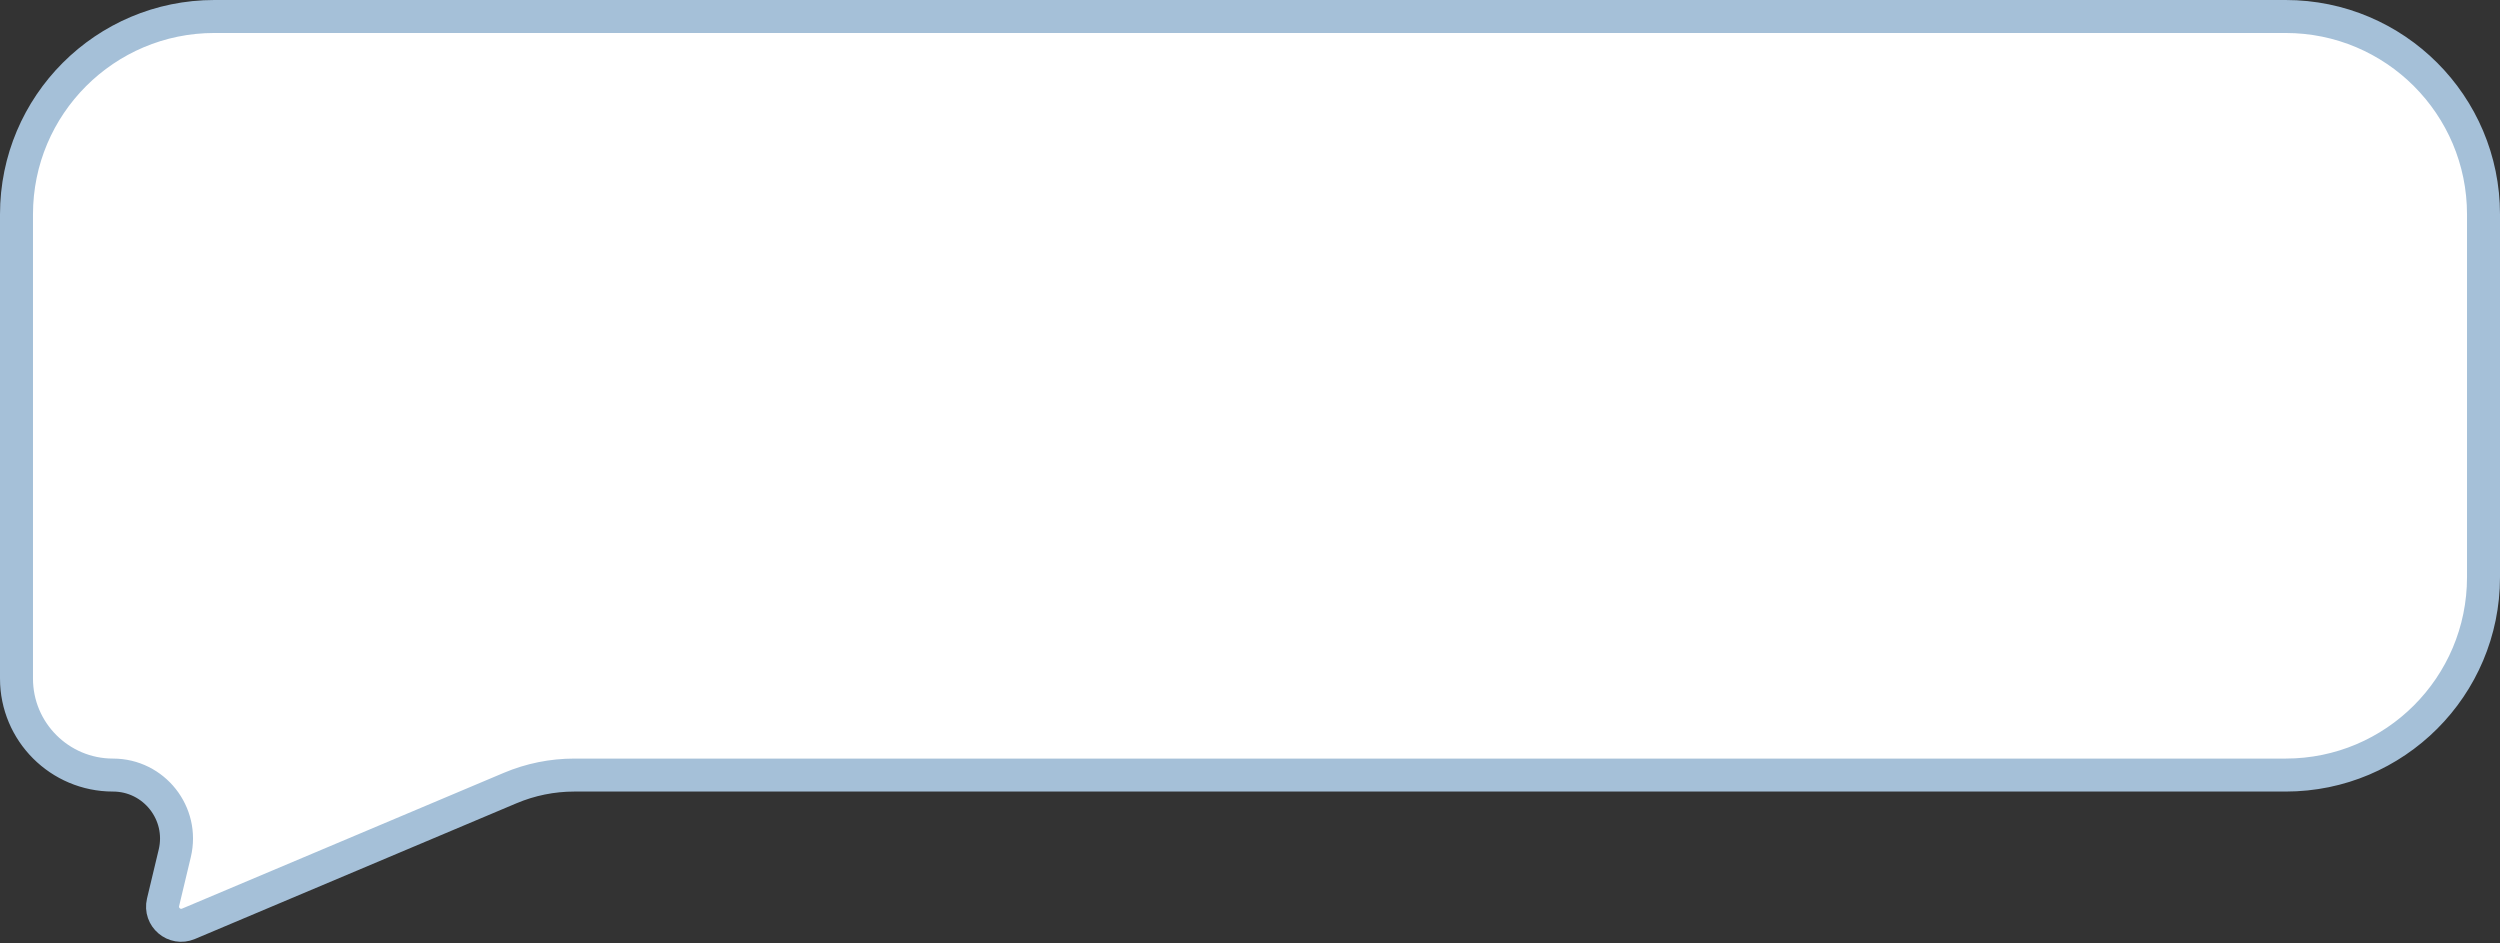 <?xml version="1.0" encoding="UTF-8"?> <svg xmlns="http://www.w3.org/2000/svg" width="758" height="286" viewBox="0 0 758 286" fill="none"><rect x="0" y="0" width="758" height="286" fill="#333333" stroke="none"/><path d="M65 5C31.863 5 5 31.863 5 65V205.742C5 221.901 18.099 235 34.258 235C46.705 235 55.882 246.631 52.987 258.736L49.44 273.568C48.361 278.08 52.871 281.903 57.145 280.1L154.689 238.935C160.842 236.338 167.452 235 174.13 235H693C726.137 235 753 208.137 753 175V65C753 31.863 726.137 5 693 5H65Z" fill="white" stroke="#A5C0D8" stroke-width="10"></path></svg> 